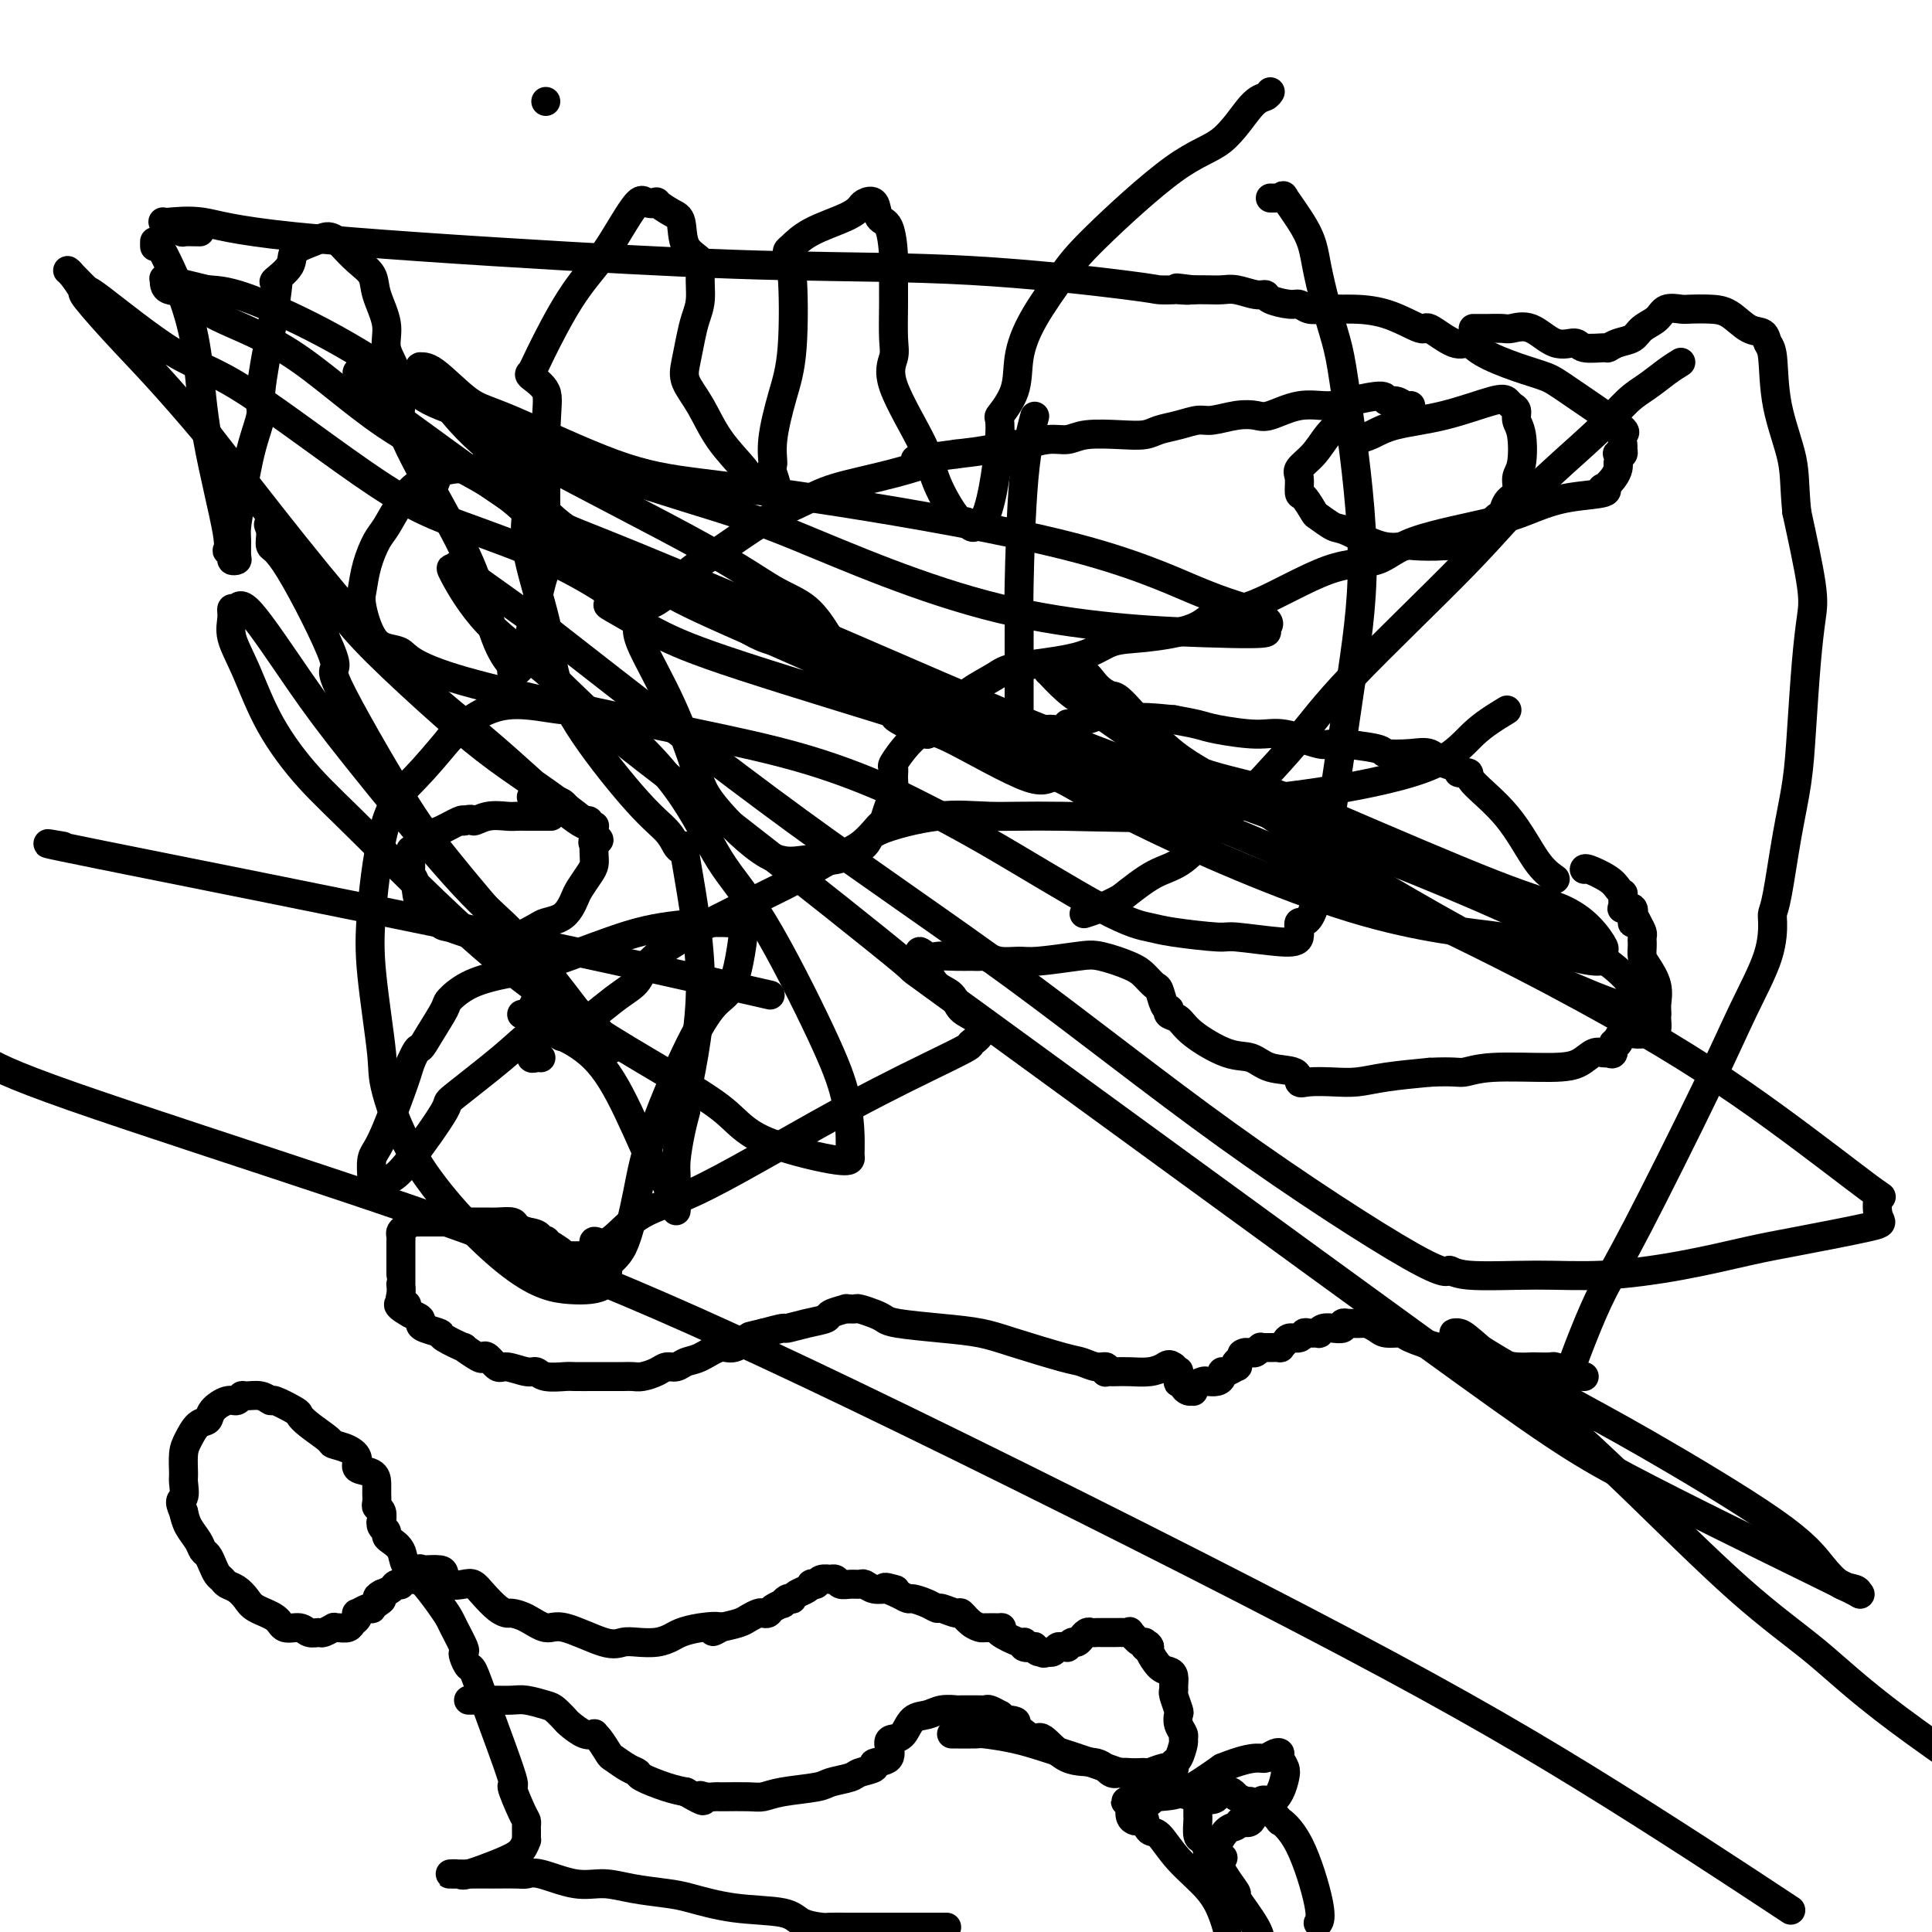 <svg viewBox='0 0 400 400' version='1.1' xmlns='http://www.w3.org/2000/svg' xmlns:xlink='http://www.w3.org/1999/xlink'><g fill='none' stroke='#000000' stroke-width='6' stroke-linecap='round' stroke-linejoin='round'><path d='M328,285c-0.316,-0.022 -0.632,-0.044 -1,0c-0.368,0.044 -0.789,0.156 -1,0c-0.211,-0.156 -0.212,-0.578 -1,-1c-0.788,-0.422 -2.363,-0.845 -3,-1c-0.637,-0.155 -0.335,-0.043 -1,0c-0.665,0.043 -2.297,0.017 -3,0c-0.703,-0.017 -0.477,-0.025 -1,0c-0.523,0.025 -1.795,0.084 -3,0c-1.205,-0.084 -2.344,-0.310 -4,-1c-1.656,-0.690 -3.828,-1.845 -6,-3'/><path d='M304,279c-4.302,-0.956 -3.057,-0.346 -3,0c0.057,0.346 -1.072,0.430 -3,0c-1.928,-0.430 -4.653,-1.373 -6,-2c-1.347,-0.627 -1.316,-0.939 -2,-1c-0.684,-0.061 -2.085,0.127 -3,0c-0.915,-0.127 -1.346,-0.570 -2,-1c-0.654,-0.430 -1.533,-0.847 -2,-1c-0.467,-0.153 -0.522,-0.042 -1,0c-0.478,0.042 -1.380,0.015 -2,0c-0.620,-0.015 -0.959,-0.018 -1,0c-0.041,0.018 0.215,0.058 0,0c-0.215,-0.058 -0.901,-0.213 -1,0c-0.099,0.213 0.390,0.793 0,1c-0.390,0.207 -1.658,0.041 -2,0c-0.342,-0.041 0.241,0.042 0,0c-0.241,-0.042 -1.308,-0.208 -2,0c-0.692,0.208 -1.011,0.792 -1,1c0.011,0.208 0.350,0.041 0,0c-0.350,-0.041 -1.389,0.044 -2,0c-0.611,-0.044 -0.795,-0.218 -1,0c-0.205,0.218 -0.431,0.829 -1,1c-0.569,0.171 -1.480,-0.098 -2,0c-0.520,0.098 -0.650,0.562 -1,1c-0.350,0.438 -0.921,0.850 -1,1c-0.079,0.150 0.333,0.039 0,0c-0.333,-0.039 -1.413,-0.007 -2,0c-0.587,0.007 -0.682,-0.012 -1,0c-0.318,0.012 -0.858,0.055 -1,0c-0.142,-0.055 0.116,-0.207 0,0c-0.116,0.207 -0.604,0.773 -1,1c-0.396,0.227 -0.698,0.113 -1,0'/><path d='M259,280c-3.356,0.824 -1.245,-0.115 -1,0c0.245,0.115 -1.374,1.284 -2,2c-0.626,0.716 -0.258,0.979 0,1c0.258,0.021 0.407,-0.201 0,0c-0.407,0.201 -1.370,0.825 -2,1c-0.630,0.175 -0.927,-0.097 -1,0c-0.073,0.097 0.078,0.565 0,1c-0.078,0.435 -0.385,0.838 -1,1c-0.615,0.162 -1.537,0.082 -2,0c-0.463,-0.082 -0.466,-0.165 -1,0c-0.534,0.165 -1.597,0.577 -2,1c-0.403,0.423 -0.145,0.856 0,1c0.145,0.144 0.179,-0.000 0,0c-0.179,0.000 -0.570,0.146 -1,0c-0.430,-0.146 -0.900,-0.583 -1,-1c-0.100,-0.417 0.170,-0.815 0,-1c-0.170,-0.185 -0.780,-0.157 -1,0c-0.220,0.157 -0.049,0.444 0,0c0.049,-0.444 -0.025,-1.620 0,-2c0.025,-0.380 0.150,0.034 0,0c-0.150,-0.034 -0.575,-0.517 -1,-1'/><path d='M243,283c-0.943,-0.834 -1.299,-0.420 -2,0c-0.701,0.420 -1.747,0.844 -3,1c-1.253,0.156 -2.714,0.043 -4,0c-1.286,-0.043 -2.396,-0.015 -3,0c-0.604,0.015 -0.703,0.019 -1,0c-0.297,-0.019 -0.793,-0.061 -1,0c-0.207,0.061 -0.125,0.225 0,0c0.125,-0.225 0.292,-0.840 0,-1c-0.292,-0.160 -1.044,0.136 -2,0c-0.956,-0.136 -2.117,-0.705 -3,-1c-0.883,-0.295 -1.490,-0.317 -4,-1c-2.510,-0.683 -6.924,-2.028 -10,-3c-3.076,-0.972 -4.815,-1.570 -7,-2c-2.185,-0.430 -4.817,-0.693 -8,-1c-3.183,-0.307 -6.919,-0.657 -9,-1c-2.081,-0.343 -2.509,-0.680 -3,-1c-0.491,-0.320 -1.044,-0.622 -2,-1c-0.956,-0.378 -2.313,-0.833 -3,-1c-0.687,-0.167 -0.703,-0.045 -1,0c-0.297,0.045 -0.875,0.015 -1,0c-0.125,-0.015 0.204,-0.015 0,0c-0.204,0.015 -0.941,0.045 -1,0c-0.059,-0.045 0.562,-0.166 0,0c-0.562,0.166 -2.305,0.618 -3,1c-0.695,0.382 -0.341,0.693 -1,1c-0.659,0.307 -2.331,0.608 -4,1c-1.669,0.392 -3.334,0.875 -4,1c-0.666,0.125 -0.333,-0.107 -1,0c-0.667,0.107 -2.333,0.554 -4,1'/><path d='M158,276c-3.626,0.871 -2.690,0.548 -3,1c-0.310,0.452 -1.865,1.680 -3,2c-1.135,0.320 -1.852,-0.269 -3,0c-1.148,0.269 -2.729,1.395 -4,2c-1.271,0.605 -2.231,0.688 -3,1c-0.769,0.312 -1.347,0.854 -2,1c-0.653,0.146 -1.381,-0.105 -2,0c-0.619,0.105 -1.128,0.564 -2,1c-0.872,0.436 -2.108,0.849 -3,1c-0.892,0.151 -1.440,0.041 -2,0c-0.560,-0.041 -1.131,-0.011 -2,0c-0.869,0.011 -2.036,0.004 -3,0c-0.964,-0.004 -1.725,-0.005 -3,0c-1.275,0.005 -3.063,0.017 -4,0c-0.937,-0.017 -1.021,-0.061 -2,0c-0.979,0.061 -2.853,0.229 -4,0c-1.147,-0.229 -1.568,-0.853 -2,-1c-0.432,-0.147 -0.876,0.184 -2,0c-1.124,-0.184 -2.929,-0.884 -4,-1c-1.071,-0.116 -1.410,0.353 -2,0c-0.590,-0.353 -1.432,-1.529 -2,-2c-0.568,-0.471 -0.860,-0.238 -1,0c-0.140,0.238 -0.126,0.481 -1,0c-0.874,-0.481 -2.637,-1.687 -3,-2c-0.363,-0.313 0.673,0.267 0,0c-0.673,-0.267 -3.054,-1.381 -4,-2c-0.946,-0.619 -0.455,-0.743 -1,-1c-0.545,-0.257 -2.125,-0.646 -3,-1c-0.875,-0.354 -1.043,-0.672 -1,-1c0.043,-0.328 0.298,-0.665 0,-1c-0.298,-0.335 -1.149,-0.667 -2,-1'/><path d='M85,272c-4.497,-2.488 -1.741,-2.207 -1,-2c0.741,0.207 -0.534,0.341 -1,0c-0.466,-0.341 -0.125,-1.156 0,-2c0.125,-0.844 0.033,-1.718 0,-2c-0.033,-0.282 -0.009,0.026 0,0c0.009,-0.026 0.002,-0.387 0,-1c-0.002,-0.613 -0.001,-1.477 0,-2c0.001,-0.523 0.000,-0.704 0,-1c-0.000,-0.296 -0.000,-0.706 0,-1c0.000,-0.294 0.000,-0.471 0,-1c-0.000,-0.529 -0.000,-1.409 0,-2c0.000,-0.591 0.000,-0.893 0,-1c-0.000,-0.107 -0.001,-0.018 0,0c0.001,0.018 0.003,-0.037 0,0c-0.003,0.037 -0.012,0.164 0,0c0.012,-0.164 0.045,-0.618 0,-1c-0.045,-0.382 -0.168,-0.691 0,-1c0.168,-0.309 0.628,-0.619 1,-1c0.372,-0.381 0.655,-0.834 1,-1c0.345,-0.166 0.751,-0.044 1,0c0.249,0.044 0.340,0.012 1,0c0.660,-0.012 1.888,-0.003 3,0c1.112,0.003 2.106,0.001 3,0c0.894,-0.001 1.686,-0.001 3,0c1.314,0.001 3.149,0.003 4,0c0.851,-0.003 0.717,-0.012 1,0c0.283,0.012 0.983,0.044 2,0c1.017,-0.044 2.351,-0.166 3,0c0.649,0.166 0.614,0.619 1,1c0.386,0.381 1.193,0.691 2,1'/><path d='M109,255c4.187,0.600 2.154,1.601 2,2c-0.154,0.399 1.569,0.198 2,0c0.431,-0.198 -0.432,-0.393 0,0c0.432,0.393 2.157,1.373 3,2c0.843,0.627 0.802,0.900 1,1c0.198,0.100 0.636,0.025 1,0c0.364,-0.025 0.656,-0.001 1,0c0.344,0.001 0.740,-0.020 1,0c0.260,0.020 0.383,0.080 1,0c0.617,-0.080 1.728,-0.302 2,-1c0.272,-0.698 -0.295,-1.873 0,-2c0.295,-0.127 1.452,0.793 3,0c1.548,-0.793 3.488,-3.299 6,-5c2.512,-1.701 5.595,-2.596 9,-4c3.405,-1.404 7.131,-3.315 12,-6c4.869,-2.685 10.882,-6.144 16,-9c5.118,-2.856 9.341,-5.110 13,-7c3.659,-1.890 6.755,-3.416 10,-5c3.245,-1.584 6.639,-3.224 8,-4c1.361,-0.776 0.689,-0.687 1,-1c0.311,-0.313 1.605,-1.027 2,-2c0.395,-0.973 -0.107,-2.204 -1,-3c-0.893,-0.796 -2.175,-1.156 -3,-2c-0.825,-0.844 -1.191,-2.173 -2,-3c-0.809,-0.827 -2.060,-1.153 -3,-2c-0.940,-0.847 -1.570,-2.216 -2,-3c-0.430,-0.784 -0.662,-0.983 -1,-1c-0.338,-0.017 -0.783,0.149 -1,0c-0.217,-0.149 -0.205,-0.614 0,-1c0.205,-0.386 0.602,-0.693 1,-1'/><path d='M191,198c-1.542,-2.011 0.102,-0.539 1,0c0.898,0.539 1.051,0.143 2,0c0.949,-0.143 2.693,-0.035 4,0c1.307,0.035 2.177,-0.005 3,0c0.823,0.005 1.598,0.055 2,0c0.402,-0.055 0.432,-0.214 1,0c0.568,0.214 1.675,0.802 3,1c1.325,0.198 2.869,0.007 4,0c1.131,-0.007 1.850,0.172 4,0c2.150,-0.172 5.732,-0.694 8,-1c2.268,-0.306 3.224,-0.396 5,0c1.776,0.396 4.374,1.279 6,2c1.626,0.721 2.282,1.279 3,2c0.718,0.721 1.499,1.604 2,2c0.501,0.396 0.721,0.306 1,1c0.279,0.694 0.617,2.174 1,3c0.383,0.826 0.812,0.999 1,1c0.188,0.001 0.135,-0.171 0,0c-0.135,0.171 -0.353,0.685 0,1c0.353,0.315 1.278,0.431 2,1c0.722,0.569 1.241,1.590 3,3c1.759,1.410 4.758,3.208 7,4c2.242,0.792 3.729,0.576 5,1c1.271,0.424 2.327,1.486 4,2c1.673,0.514 3.962,0.478 5,1c1.038,0.522 0.826,1.601 1,2c0.174,0.399 0.734,0.118 2,0c1.266,-0.118 3.236,-0.073 5,0c1.764,0.073 3.321,0.173 5,0c1.679,-0.173 3.480,-0.621 6,-1c2.520,-0.379 5.760,-0.690 9,-1'/><path d='M296,222c5.261,-0.247 5.913,0.137 7,0c1.087,-0.137 2.610,-0.793 6,-1c3.390,-0.207 8.648,0.035 12,0c3.352,-0.035 4.797,-0.347 6,-1c1.203,-0.653 2.164,-1.647 3,-2c0.836,-0.353 1.549,-0.066 2,0c0.451,0.066 0.642,-0.090 1,0c0.358,0.090 0.883,0.427 1,0c0.117,-0.427 -0.173,-1.617 0,-2c0.173,-0.383 0.810,0.042 1,0c0.190,-0.042 -0.065,-0.551 0,-1c0.065,-0.449 0.451,-0.839 1,-1c0.549,-0.161 1.261,-0.094 2,0c0.739,0.094 1.504,0.214 2,0c0.496,-0.214 0.721,-0.764 1,-1c0.279,-0.236 0.610,-0.159 1,0c0.390,0.159 0.838,0.399 1,0c0.162,-0.399 0.037,-1.437 0,-2c-0.037,-0.563 0.015,-0.650 0,-1c-0.015,-0.350 -0.095,-0.962 0,-2c0.095,-1.038 0.365,-2.503 0,-4c-0.365,-1.497 -1.366,-3.027 -2,-4c-0.634,-0.973 -0.902,-1.388 -1,-2c-0.098,-0.612 -0.025,-1.420 0,-2c0.025,-0.580 0.004,-0.932 0,-1c-0.004,-0.068 0.009,0.147 0,0c-0.009,-0.147 -0.041,-0.655 0,-1c0.041,-0.345 0.155,-0.527 0,-1c-0.155,-0.473 -0.577,-1.236 -1,-2'/><path d='M339,191c-0.837,-1.983 -0.928,-0.439 -1,0c-0.072,0.439 -0.124,-0.225 0,-1c0.124,-0.775 0.426,-1.660 0,-2c-0.426,-0.340 -1.578,-0.133 -2,0c-0.422,0.133 -0.112,0.194 0,0c0.112,-0.194 0.027,-0.643 0,-1c-0.027,-0.357 0.003,-0.623 0,-1c-0.003,-0.377 -0.039,-0.865 0,-1c0.039,-0.135 0.154,0.083 0,0c-0.154,-0.083 -0.577,-0.467 -1,-1c-0.423,-0.533 -0.845,-1.215 -2,-2c-1.155,-0.785 -3.042,-1.673 -4,-2c-0.958,-0.327 -0.988,-0.093 -1,0c-0.012,0.093 -0.006,0.047 0,0'/><path d='M322,292c-0.070,0.094 -0.141,0.187 0,0c0.141,-0.187 0.493,-0.656 1,-2c0.507,-1.344 1.169,-3.564 2,-6c0.831,-2.436 1.830,-5.087 3,-8c1.170,-2.913 2.510,-6.086 4,-9c1.490,-2.914 3.132,-5.569 7,-13c3.868,-7.431 9.964,-19.640 14,-28c4.036,-8.360 6.012,-12.872 8,-17c1.988,-4.128 3.988,-7.871 5,-11c1.012,-3.129 1.034,-5.645 1,-7c-0.034,-1.355 -0.125,-1.548 0,-2c0.125,-0.452 0.467,-1.164 1,-4c0.533,-2.836 1.256,-7.798 2,-12c0.744,-4.202 1.508,-7.645 2,-11c0.492,-3.355 0.712,-6.623 1,-11c0.288,-4.377 0.644,-9.864 1,-14c0.356,-4.136 0.711,-6.921 1,-9c0.289,-2.079 0.511,-3.451 0,-7c-0.511,-3.549 -1.756,-9.274 -3,-15'/><path d='M372,106c-0.521,-5.379 -0.323,-7.827 -1,-11c-0.677,-3.173 -2.228,-7.072 -3,-11c-0.772,-3.928 -0.765,-7.886 -1,-10c-0.235,-2.114 -0.712,-2.384 -1,-3c-0.288,-0.616 -0.389,-1.577 -1,-2c-0.611,-0.423 -1.734,-0.309 -3,-1c-1.266,-0.691 -2.675,-2.187 -4,-3c-1.325,-0.813 -2.566,-0.944 -4,-1c-1.434,-0.056 -3.060,-0.037 -4,0c-0.940,0.037 -1.196,0.094 -2,0c-0.804,-0.094 -2.158,-0.338 -3,0c-0.842,0.338 -1.172,1.257 -2,2c-0.828,0.743 -2.155,1.309 -3,2c-0.845,0.691 -1.207,1.507 -2,2c-0.793,0.493 -2.017,0.663 -3,1c-0.983,0.337 -1.724,0.839 -2,1c-0.276,0.161 -0.085,-0.021 -1,0c-0.915,0.021 -2.935,0.244 -4,0c-1.065,-0.244 -1.176,-0.955 -2,-1c-0.824,-0.045 -2.361,0.576 -4,0c-1.639,-0.576 -3.381,-2.351 -5,-3c-1.619,-0.649 -3.116,-0.174 -4,0c-0.884,0.174 -1.155,0.047 -2,0c-0.845,-0.047 -2.265,-0.012 -3,0c-0.735,0.012 -0.785,0.003 -1,0c-0.215,-0.003 -0.596,-0.001 -1,0c-0.404,0.001 -0.830,0.000 -1,0c-0.170,-0.000 -0.085,-0.000 0,0'/><path d='M322,182c-1.220,-0.867 -2.440,-1.734 -4,-4c-1.560,-2.266 -3.459,-5.931 -6,-9c-2.541,-3.069 -5.723,-5.542 -7,-7c-1.277,-1.458 -0.648,-1.901 -1,-2c-0.352,-0.099 -1.684,0.145 -2,0c-0.316,-0.145 0.384,-0.679 0,-1c-0.384,-0.321 -1.850,-0.428 -3,-1c-1.150,-0.572 -1.982,-1.608 -3,-2c-1.018,-0.392 -2.222,-0.142 -4,0c-1.778,0.142 -4.131,0.174 -5,0c-0.869,-0.174 -0.255,-0.553 -2,-1c-1.745,-0.447 -5.850,-0.960 -8,-1c-2.150,-0.040 -2.345,0.393 -4,0c-1.655,-0.393 -4.769,-1.611 -7,-2c-2.231,-0.389 -3.577,0.050 -6,0c-2.423,-0.050 -5.922,-0.590 -8,-1c-2.078,-0.410 -2.737,-0.688 -4,-1c-1.263,-0.312 -3.132,-0.656 -5,-1'/><path d='M243,149c-9.805,-1.027 -7.816,-0.094 -8,0c-0.184,0.094 -2.539,-0.651 -4,-1c-1.461,-0.349 -2.027,-0.304 -3,0c-0.973,0.304 -2.351,0.865 -3,1c-0.649,0.135 -0.568,-0.156 -1,0c-0.432,0.156 -1.377,0.760 -2,1c-0.623,0.240 -0.925,0.117 -1,0c-0.075,-0.117 0.078,-0.227 0,0c-0.078,0.227 -0.386,0.793 -1,1c-0.614,0.207 -1.534,0.056 -2,0c-0.466,-0.056 -0.476,-0.015 -1,0c-0.524,0.015 -1.561,0.005 -2,0c-0.439,-0.005 -0.282,-0.005 -1,0c-0.718,0.005 -2.313,0.017 -3,0c-0.687,-0.017 -0.468,-0.061 -1,0c-0.532,0.061 -1.816,0.228 -3,0c-1.184,-0.228 -2.266,-0.849 -3,-1c-0.734,-0.151 -1.118,0.169 -2,0c-0.882,-0.169 -2.261,-0.827 -3,-1c-0.739,-0.173 -0.837,0.139 -1,0c-0.163,-0.139 -0.390,-0.730 -1,-1c-0.610,-0.270 -1.603,-0.220 -2,0c-0.397,0.220 -0.199,0.610 0,1'/><path d='M195,149c-7.203,0.003 -1.210,0.010 1,0c2.210,-0.010 0.638,-0.036 0,0c-0.638,0.036 -0.340,0.133 0,0c0.340,-0.133 0.723,-0.497 1,-1c0.277,-0.503 0.450,-1.145 1,-2c0.550,-0.855 1.478,-1.924 3,-3c1.522,-1.076 3.637,-2.157 5,-3c1.363,-0.843 1.975,-1.446 5,-2c3.025,-0.554 8.463,-1.060 12,-2c3.537,-0.940 5.172,-2.316 7,-3c1.828,-0.684 3.851,-0.678 7,-1c3.149,-0.322 7.426,-0.973 10,-2c2.574,-1.027 3.444,-2.431 5,-3c1.556,-0.569 3.797,-0.305 8,-2c4.203,-1.695 10.369,-5.350 15,-7c4.631,-1.650 7.726,-1.297 10,-2c2.274,-0.703 3.728,-2.464 8,-4c4.272,-1.536 11.362,-2.846 16,-4c4.638,-1.154 6.824,-2.150 9,-3c2.176,-0.850 4.341,-1.554 7,-2c2.659,-0.446 5.812,-0.634 7,-1c1.188,-0.366 0.409,-0.910 0,-1c-0.409,-0.090 -0.450,0.275 0,0c0.450,-0.275 1.390,-1.189 2,-2c0.610,-0.811 0.888,-1.517 1,-2c0.112,-0.483 0.056,-0.741 0,-1'/><path d='M335,96c0.480,-1.377 0.182,-1.821 0,-2c-0.182,-0.179 -0.246,-0.094 0,0c0.246,0.094 0.803,0.196 1,0c0.197,-0.196 0.033,-0.689 0,-1c-0.033,-0.311 0.065,-0.440 0,-1c-0.065,-0.560 -0.293,-1.553 0,-2c0.293,-0.447 1.106,-0.349 -1,-2c-2.106,-1.651 -7.130,-5.049 -10,-7c-2.870,-1.951 -3.584,-2.453 -5,-3c-1.416,-0.547 -3.532,-1.139 -6,-2c-2.468,-0.861 -5.287,-1.989 -7,-3c-1.713,-1.011 -2.321,-1.903 -3,-2c-0.679,-0.097 -1.429,0.601 -3,0c-1.571,-0.601 -3.962,-2.501 -5,-3c-1.038,-0.499 -0.721,0.402 -2,0c-1.279,-0.402 -4.152,-2.107 -7,-3c-2.848,-0.893 -5.670,-0.975 -7,-1c-1.330,-0.025 -1.169,0.008 -2,0c-0.831,-0.008 -2.654,-0.057 -4,0c-1.346,0.057 -2.216,0.222 -3,0c-0.784,-0.222 -1.482,-0.829 -2,-1c-0.518,-0.171 -0.855,0.094 -2,0c-1.145,-0.094 -3.096,-0.547 -4,-1c-0.904,-0.453 -0.759,-0.906 -1,-1c-0.241,-0.094 -0.869,0.171 -2,0c-1.131,-0.171 -2.767,-0.778 -4,-1c-1.233,-0.222 -2.063,-0.060 -3,0c-0.937,0.060 -1.982,0.017 -3,0c-1.018,-0.017 -2.009,-0.009 -3,0'/><path d='M247,60c-6.297,-0.774 -2.040,-0.208 -1,0c1.040,0.208 -1.138,0.059 -2,0c-0.862,-0.059 -0.407,-0.029 -1,0c-0.593,0.029 -2.232,0.056 -3,0c-0.768,-0.056 -0.663,-0.195 -7,-1c-6.337,-0.805 -19.115,-2.276 -32,-3c-12.885,-0.724 -25.877,-0.702 -39,-1c-13.123,-0.298 -26.378,-0.917 -45,-2c-18.622,-1.083 -42.611,-2.630 -56,-4c-13.389,-1.370 -16.179,-2.564 -19,-3c-2.821,-0.436 -5.674,-0.114 -7,0c-1.326,0.114 -1.125,0.020 -1,0c0.125,-0.020 0.174,0.033 0,0c-0.174,-0.033 -0.571,-0.152 0,0c0.571,0.152 2.112,0.577 3,1c0.888,0.423 1.125,0.845 1,1c-0.125,0.155 -0.610,0.042 0,0c0.610,-0.042 2.317,-0.012 3,0c0.683,0.012 0.341,0.006 0,0'/><path d='M32,50c0.016,0.675 0.032,1.350 0,1c-0.032,-0.350 -0.112,-1.726 1,0c1.112,1.726 3.418,6.553 5,11c1.582,4.447 2.442,8.515 3,13c0.558,4.485 0.814,9.388 2,16c1.186,6.612 3.302,14.935 4,19c0.698,4.065 -0.023,3.873 0,4c0.023,0.127 0.791,0.575 1,1c0.209,0.425 -0.141,0.828 0,1c0.141,0.172 0.772,0.112 1,0c0.228,-0.112 0.052,-0.278 0,-1c-0.052,-0.722 0.018,-2.000 0,-3c-0.018,-1.000 -0.126,-1.722 0,-3c0.126,-1.278 0.485,-3.111 1,-6c0.515,-2.889 1.185,-6.833 2,-10c0.815,-3.167 1.774,-5.556 2,-7c0.226,-1.444 -0.280,-1.944 0,-5c0.280,-3.056 1.344,-8.669 2,-12c0.656,-3.331 0.902,-4.380 1,-5c0.098,-0.620 0.049,-0.810 0,-1'/><path d='M57,63c1.225,-8.824 0.286,-4.384 0,-3c-0.286,1.384 0.079,-0.287 0,-1c-0.079,-0.713 -0.604,-0.469 0,-1c0.604,-0.531 2.337,-1.838 3,-3c0.663,-1.162 0.256,-2.181 1,-3c0.744,-0.819 2.639,-1.440 4,-2c1.361,-0.560 2.190,-1.059 3,-1c0.810,0.059 1.602,0.677 2,1c0.398,0.323 0.402,0.350 1,1c0.598,0.650 1.791,1.923 3,3c1.209,1.077 2.435,1.958 3,3c0.565,1.042 0.468,2.246 1,4c0.532,1.754 1.694,4.058 2,6c0.306,1.942 -0.243,3.523 0,5c0.243,1.477 1.278,2.850 2,5c0.722,2.150 1.130,5.078 1,7c-0.130,1.922 -0.798,2.837 1,7c1.798,4.163 6.061,11.575 9,17c2.939,5.425 4.552,8.865 6,13c1.448,4.135 2.729,8.967 4,12c1.271,3.033 2.531,4.268 3,5c0.469,0.732 0.147,0.963 0,1c-0.147,0.037 -0.120,-0.118 0,0c0.120,0.118 0.333,0.509 1,0c0.667,-0.509 1.786,-1.917 2,-2c0.214,-0.083 -0.479,1.158 0,-2c0.479,-3.158 2.128,-10.716 3,-14c0.872,-3.284 0.966,-2.292 1,-4c0.034,-1.708 0.009,-6.114 0,-10c-0.009,-3.886 -0.003,-7.253 0,-10c0.003,-2.747 0.001,-4.873 0,-7'/><path d='M113,90c0.179,-6.043 0.626,-7.650 0,-9c-0.626,-1.350 -2.324,-2.443 -3,-3c-0.676,-0.557 -0.331,-0.579 0,-1c0.331,-0.421 0.649,-1.242 2,-4c1.351,-2.758 3.737,-7.453 6,-11c2.263,-3.547 4.404,-5.945 6,-8c1.596,-2.055 2.646,-3.768 4,-6c1.354,-2.232 3.013,-4.984 4,-6c0.987,-1.016 1.301,-0.297 2,0c0.699,0.297 1.782,0.173 2,0c0.218,-0.173 -0.428,-0.395 0,0c0.428,0.395 1.928,1.405 3,2c1.072,0.595 1.714,0.774 2,2c0.286,1.226 0.217,3.500 1,5c0.783,1.500 2.417,2.227 3,3c0.583,0.773 0.115,1.592 0,3c-0.115,1.408 0.125,3.404 0,5c-0.125,1.596 -0.613,2.791 -1,4c-0.387,1.209 -0.671,2.432 -1,4c-0.329,1.568 -0.701,3.481 -1,5c-0.299,1.519 -0.526,2.645 0,4c0.526,1.355 1.803,2.940 3,5c1.197,2.060 2.314,4.594 4,7c1.686,2.406 3.940,4.683 5,6c1.060,1.317 0.924,1.674 1,2c0.076,0.326 0.363,0.620 1,1c0.637,0.380 1.624,0.844 2,1c0.376,0.156 0.140,0.004 0,0c-0.140,-0.004 -0.183,0.142 0,0c0.183,-0.142 0.591,-0.571 1,-1'/><path d='M159,100c2.850,2.868 1.475,-0.463 1,-2c-0.475,-1.537 -0.049,-1.281 0,-2c0.049,-0.719 -0.278,-2.412 0,-5c0.278,-2.588 1.160,-6.069 2,-9c0.840,-2.931 1.636,-5.310 2,-10c0.364,-4.690 0.295,-11.689 0,-15c-0.295,-3.311 -0.816,-2.934 -1,-3c-0.184,-0.066 -0.029,-0.573 0,-1c0.029,-0.427 -0.066,-0.772 0,-1c0.066,-0.228 0.293,-0.337 1,-1c0.707,-0.663 1.895,-1.879 4,-3c2.105,-1.121 5.126,-2.146 7,-3c1.874,-0.854 2.600,-1.536 3,-2c0.400,-0.464 0.475,-0.708 1,-1c0.525,-0.292 1.500,-0.631 2,0c0.500,0.631 0.526,2.230 1,3c0.474,0.770 1.394,0.709 2,2c0.606,1.291 0.896,3.933 1,6c0.104,2.067 0.022,3.557 0,5c-0.022,1.443 0.015,2.839 0,5c-0.015,2.161 -0.081,5.089 0,7c0.081,1.911 0.308,2.807 0,4c-0.308,1.193 -1.151,2.683 0,6c1.151,3.317 4.297,8.462 6,12c1.703,3.538 1.962,5.471 3,8c1.038,2.529 2.856,5.656 4,7c1.144,1.344 1.616,0.907 2,1c0.384,0.093 0.680,0.716 1,1c0.320,0.284 0.663,0.230 1,0c0.337,-0.230 0.668,-0.637 1,-1c0.332,-0.363 0.666,-0.681 1,-1'/><path d='M204,107c1.654,-3.665 2.789,-12.829 3,-17c0.211,-4.171 -0.502,-3.350 0,-4c0.502,-0.650 2.220,-2.772 3,-5c0.780,-2.228 0.621,-4.561 1,-7c0.379,-2.439 1.296,-4.984 3,-8c1.704,-3.016 4.196,-6.503 6,-9c1.804,-2.497 2.921,-4.003 7,-8c4.079,-3.997 11.121,-10.486 16,-14c4.879,-3.514 7.595,-4.052 10,-6c2.405,-1.948 4.500,-5.306 6,-7c1.500,-1.694 2.404,-1.725 3,-2c0.596,-0.275 0.885,-0.793 1,-1c0.115,-0.207 0.058,-0.104 0,0'/><path d='M281,91c0.930,-0.233 1.860,-0.466 3,-1c1.140,-0.534 2.490,-1.369 5,-2c2.510,-0.631 6.179,-1.057 10,-2c3.821,-0.943 7.793,-2.405 10,-3c2.207,-0.595 2.647,-0.325 3,0c0.353,0.325 0.617,0.706 1,1c0.383,0.294 0.883,0.500 1,1c0.117,0.500 -0.149,1.293 0,2c0.149,0.707 0.713,1.328 1,3c0.287,1.672 0.297,4.394 0,6c-0.297,1.606 -0.902,2.096 -1,3c-0.098,0.904 0.312,2.222 0,3c-0.312,0.778 -1.347,1.018 -2,2c-0.653,0.982 -0.924,2.708 -1,3c-0.076,0.292 0.041,-0.850 -1,0c-1.041,0.850 -3.242,3.690 -5,5c-1.758,1.310 -3.074,1.088 -4,1c-0.926,-0.088 -1.463,-0.044 -2,0'/><path d='M299,113c-2.219,0.167 -4.767,0.085 -6,0c-1.233,-0.085 -1.150,-0.174 -2,0c-0.850,0.174 -2.632,0.610 -5,0c-2.368,-0.610 -5.320,-2.265 -7,-3c-1.680,-0.735 -2.086,-0.548 -3,-1c-0.914,-0.452 -2.335,-1.543 -3,-2c-0.665,-0.457 -0.573,-0.282 -1,-1c-0.427,-0.718 -1.373,-2.330 -2,-3c-0.627,-0.670 -0.934,-0.398 -1,-1c-0.066,-0.602 0.108,-2.077 0,-3c-0.108,-0.923 -0.498,-1.295 0,-2c0.498,-0.705 1.885,-1.744 3,-3c1.115,-1.256 1.959,-2.728 3,-4c1.041,-1.272 2.280,-2.342 3,-3c0.720,-0.658 0.920,-0.902 1,-1c0.080,-0.098 0.040,-0.049 0,0'/><path d='M292,84c0.070,-0.033 0.139,-0.066 0,0c-0.139,0.066 -0.487,0.231 -1,0c-0.513,-0.231 -1.192,-0.856 -2,-1c-0.808,-0.144 -1.747,0.194 -2,0c-0.253,-0.194 0.178,-0.920 -1,-1c-1.178,-0.080 -3.967,0.487 -6,1c-2.033,0.513 -3.312,0.974 -5,1c-1.688,0.026 -3.786,-0.381 -6,0c-2.214,0.381 -4.545,1.551 -6,2c-1.455,0.449 -2.034,0.176 -3,0c-0.966,-0.176 -2.321,-0.255 -4,0c-1.679,0.255 -3.684,0.842 -5,1c-1.316,0.158 -1.945,-0.115 -3,0c-1.055,0.115 -2.537,0.618 -4,1c-1.463,0.382 -2.908,0.642 -4,1c-1.092,0.358 -1.830,0.813 -3,1c-1.170,0.187 -2.771,0.107 -5,0c-2.229,-0.107 -5.086,-0.240 -7,0c-1.914,0.240 -2.887,0.852 -4,1c-1.113,0.148 -2.367,-0.167 -4,0c-1.633,0.167 -3.644,0.818 -5,1c-1.356,0.182 -2.057,-0.105 -3,0c-0.943,0.105 -2.126,0.601 -4,1c-1.874,0.399 -4.437,0.699 -7,1'/><path d='M198,94c-14.432,1.940 -6.513,0.789 -5,1c1.513,0.211 -3.381,1.785 -8,3c-4.619,1.215 -8.962,2.071 -12,3c-3.038,0.929 -4.769,1.932 -7,3c-2.231,1.068 -4.960,2.202 -8,4c-3.040,1.798 -6.391,4.259 -9,6c-2.609,1.741 -4.475,2.760 -6,4c-1.525,1.240 -2.710,2.700 -4,4c-1.290,1.300 -2.685,2.442 -4,3c-1.315,0.558 -2.550,0.534 -3,1c-0.450,0.466 -0.117,1.423 0,2c0.117,0.577 0.017,0.775 0,1c-0.017,0.225 0.050,0.476 0,1c-0.050,0.524 -0.217,1.322 1,4c1.217,2.678 3.819,7.235 6,12c2.181,4.765 3.942,9.738 5,13c1.058,3.262 1.412,4.812 4,8c2.588,3.188 7.409,8.012 11,10c3.591,1.988 5.951,1.138 8,1c2.049,-0.138 3.786,0.436 6,0c2.214,-0.436 4.907,-1.883 6,-3c1.093,-1.117 0.588,-1.904 3,-3c2.412,-1.096 7.740,-2.500 12,-3c4.260,-0.500 7.450,-0.096 11,0c3.550,0.096 7.459,-0.117 15,0c7.541,0.117 18.713,0.563 26,0c7.287,-0.563 10.687,-2.134 14,-3c3.313,-0.866 6.537,-1.026 13,-2c6.463,-0.974 16.163,-2.762 22,-5c5.837,-2.238 7.811,-4.925 10,-7c2.189,-2.075 4.595,-3.537 7,-5'/><path d='M110,165c0.214,0.034 0.427,0.067 1,0c0.573,-0.067 1.505,-0.235 2,0c0.495,0.235 0.552,0.872 1,1c0.448,0.128 1.287,-0.254 2,0c0.713,0.254 1.300,1.144 2,2c0.700,0.856 1.512,1.679 2,2c0.488,0.321 0.653,0.139 1,0c0.347,-0.139 0.878,-0.234 1,0c0.122,0.234 -0.163,0.798 0,1c0.163,0.202 0.776,0.043 1,0c0.224,-0.043 0.060,0.030 0,0c-0.060,-0.030 -0.016,-0.162 0,0c0.016,0.162 0.005,0.618 0,1c-0.005,0.382 -0.002,0.691 0,1'/><path d='M123,173c2.011,1.397 0.539,0.888 0,1c-0.539,0.112 -0.147,0.844 0,1c0.147,0.156 0.047,-0.264 0,0c-0.047,0.264 -0.040,1.211 0,2c0.040,0.789 0.113,1.418 0,2c-0.113,0.582 -0.413,1.115 -1,2c-0.587,0.885 -1.460,2.121 -2,3c-0.540,0.879 -0.747,1.400 -1,2c-0.253,0.600 -0.551,1.279 -1,2c-0.449,0.721 -1.050,1.486 -2,2c-0.950,0.514 -2.251,0.779 -3,1c-0.749,0.221 -0.947,0.400 -2,1c-1.053,0.600 -2.960,1.622 -4,2c-1.040,0.378 -1.212,0.112 -2,0c-0.788,-0.112 -2.190,-0.069 -3,0c-0.810,0.069 -1.027,0.165 -2,0c-0.973,-0.165 -2.702,-0.591 -4,-1c-1.298,-0.409 -2.165,-0.802 -3,-1c-0.835,-0.198 -1.639,-0.200 -2,-1c-0.361,-0.800 -0.279,-2.399 -1,-3c-0.721,-0.601 -2.246,-0.205 -3,-1c-0.754,-0.795 -0.738,-2.782 -1,-4c-0.262,-1.218 -0.801,-1.668 -1,-2c-0.199,-0.332 -0.057,-0.545 0,-1c0.057,-0.455 0.029,-1.153 0,-2c-0.029,-0.847 -0.060,-1.842 0,-2c0.060,-0.158 0.212,0.521 1,0c0.788,-0.521 2.211,-2.243 3,-3c0.789,-0.757 0.943,-0.550 2,-1c1.057,-0.450 3.016,-1.557 4,-2c0.984,-0.443 0.992,-0.221 1,0'/><path d='M96,170c2.031,-0.868 1.608,-0.036 2,0c0.392,0.036 1.599,-0.722 3,-1c1.401,-0.278 2.996,-0.074 4,0c1.004,0.074 1.417,0.020 2,0c0.583,-0.020 1.337,-0.005 2,0c0.663,0.005 1.235,0.001 2,0c0.765,-0.001 1.721,-0.000 2,0c0.279,0.000 -0.121,0.000 0,0c0.121,-0.000 0.763,-0.000 1,0c0.237,0.000 0.068,0.000 0,0c-0.068,-0.000 -0.034,-0.000 0,0'/><path d='M112,198c0.227,1.983 0.453,3.966 0,6c-0.453,2.034 -1.586,4.118 -2,5c-0.414,0.882 -0.108,0.562 0,2c0.108,1.438 0.019,4.634 0,6c-0.019,1.366 0.034,0.902 0,1c-0.034,0.098 -0.153,0.758 0,1c0.153,0.242 0.580,0.065 1,0c0.420,-0.065 0.834,-0.019 1,0c0.166,0.019 0.083,0.009 0,0'/><path d='M108,210c0.271,-0.062 0.542,-0.123 1,0c0.458,0.123 1.103,0.432 2,1c0.897,0.568 2.045,1.397 3,2c0.955,0.603 1.716,0.981 2,1c0.284,0.019 0.092,-0.321 0,0c-0.092,0.321 -0.084,1.305 2,0c2.084,-1.305 6.243,-4.897 9,-7c2.757,-2.103 4.112,-2.716 5,-4c0.888,-1.284 1.311,-3.237 5,-6c3.689,-2.763 10.645,-6.335 16,-9c5.355,-2.665 9.108,-4.425 12,-6c2.892,-1.575 4.921,-2.967 7,-4c2.079,-1.033 4.207,-1.707 6,-3c1.793,-1.293 3.251,-3.203 4,-4c0.749,-0.797 0.790,-0.480 1,-1c0.210,-0.520 0.590,-1.877 1,-3c0.410,-1.123 0.851,-2.013 1,-3c0.149,-0.987 0.007,-2.073 0,-3c-0.007,-0.927 0.122,-1.697 0,-2c-0.122,-0.303 -0.494,-0.140 0,-1c0.494,-0.860 1.852,-2.743 3,-4c1.148,-1.257 2.084,-1.889 3,-3c0.916,-1.111 1.813,-2.700 3,-3c1.187,-0.300 2.666,0.688 4,0c1.334,-0.688 2.524,-3.054 3,-4c0.476,-0.946 0.238,-0.473 0,0'/><path d='M211,156c0.000,-1.005 0.000,-2.010 0,-4c-0.000,-1.990 -0.001,-4.964 0,-7c0.001,-2.036 0.002,-3.135 0,-5c-0.002,-1.865 -0.007,-4.498 0,-7c0.007,-2.502 0.027,-4.875 0,-6c-0.027,-1.125 -0.100,-1.003 0,-6c0.100,-4.997 0.373,-15.115 1,-22c0.627,-6.885 1.608,-10.539 2,-12c0.392,-1.461 0.196,-0.731 0,0'/><path d='M263,41c0.347,0.011 0.695,0.021 1,0c0.305,-0.021 0.568,-0.075 1,0c0.432,0.075 1.032,0.277 1,0c-0.032,-0.277 -0.696,-1.034 0,0c0.696,1.034 2.753,3.859 4,6c1.247,2.141 1.683,3.596 2,5c0.317,1.404 0.514,2.755 1,5c0.486,2.245 1.261,5.384 2,8c0.739,2.616 1.444,4.710 2,7c0.556,2.290 0.964,4.777 2,12c1.036,7.223 2.700,19.183 3,29c0.300,9.817 -0.765,17.492 -2,26c-1.235,8.508 -2.639,17.850 -4,27c-1.361,9.150 -2.680,18.108 -4,22c-1.320,3.892 -2.640,2.718 -3,3c-0.360,0.282 0.241,2.020 0,3c-0.241,0.980 -1.325,1.202 -4,1c-2.675,-0.202 -6.941,-0.828 -9,-1c-2.059,-0.172 -1.911,0.109 -4,0c-2.089,-0.109 -6.413,-0.609 -9,-1c-2.587,-0.391 -3.436,-0.672 -5,-1c-1.564,-0.328 -3.844,-0.704 -10,-4c-6.156,-3.296 -16.187,-9.513 -24,-14c-7.813,-4.487 -13.406,-7.243 -19,-10'/><path d='M185,164c-14.478,-6.478 -24.174,-8.673 -40,-12c-15.826,-3.327 -37.782,-7.785 -49,-11c-11.218,-3.215 -11.697,-5.187 -13,-6c-1.303,-0.813 -3.429,-0.465 -5,-2c-1.571,-1.535 -2.587,-4.951 -3,-7c-0.413,-2.049 -0.222,-2.732 0,-4c0.222,-1.268 0.474,-3.122 1,-5c0.526,-1.878 1.325,-3.780 2,-5c0.675,-1.220 1.224,-1.759 2,-3c0.776,-1.241 1.779,-3.184 3,-5c1.221,-1.816 2.662,-3.505 4,-4c1.338,-0.495 2.574,0.202 3,0c0.426,-0.202 0.041,-1.305 1,-2c0.959,-0.695 3.260,-0.982 5,-1c1.740,-0.018 2.918,0.232 4,0c1.082,-0.232 2.069,-0.946 3,0c0.931,0.946 1.805,3.553 3,5c1.195,1.447 2.711,1.733 3,3c0.289,1.267 -0.651,3.514 0,8c0.651,4.486 2.892,11.210 4,16c1.108,4.790 1.085,7.644 2,11c0.915,3.356 2.770,7.214 6,12c3.230,4.786 7.837,10.501 11,14c3.163,3.499 4.882,4.783 6,6c1.118,1.217 1.633,2.368 2,3c0.367,0.632 0.584,0.744 1,1c0.416,0.256 1.029,0.656 1,0c-0.029,-0.656 -0.700,-2.369 0,2c0.700,4.369 2.771,14.820 3,24c0.229,9.180 -1.386,17.090 -3,25'/><path d='M142,227c-0.420,4.391 0.031,2.869 0,3c-0.031,0.131 -0.544,1.913 -1,4c-0.456,2.087 -0.854,4.477 -1,6c-0.146,1.523 -0.039,2.179 0,4c0.039,1.821 0.011,4.806 0,6c-0.011,1.194 -0.006,0.597 0,0'/><path d='M140,250c-0.485,-0.484 -0.971,-0.968 -1,-1c-0.029,-0.032 0.397,0.386 0,-1c-0.397,-1.386 -1.617,-4.578 -2,-5c-0.383,-0.422 0.072,1.926 -1,0c-1.072,-1.926 -3.669,-8.127 -6,-13c-2.331,-4.873 -4.395,-8.418 -7,-11c-2.605,-2.582 -5.749,-4.200 -8,-5c-2.251,-0.800 -3.607,-0.783 -5,0c-1.393,0.783 -2.824,2.332 -6,5c-3.176,2.668 -8.098,6.455 -10,8c-1.902,1.545 -0.786,0.849 -2,3c-1.214,2.151 -4.760,7.151 -7,10c-2.240,2.849 -3.175,3.549 -4,4c-0.825,0.451 -1.542,0.653 -2,1c-0.458,0.347 -0.658,0.839 -1,1c-0.342,0.161 -0.825,-0.009 -1,0c-0.175,0.009 -0.043,0.196 0,0c0.043,-0.196 -0.003,-0.775 0,-1c0.003,-0.225 0.056,-0.096 0,-1c-0.056,-0.904 -0.221,-2.840 0,-4c0.221,-1.160 0.829,-1.543 2,-4c1.171,-2.457 2.906,-6.988 4,-10c1.094,-3.012 1.547,-4.506 2,-6'/><path d='M85,220c1.617,-3.667 1.659,-2.834 2,-3c0.341,-0.166 0.982,-1.329 2,-3c1.018,-1.671 2.413,-3.848 3,-5c0.587,-1.152 0.367,-1.280 1,-2c0.633,-0.720 2.118,-2.034 4,-3c1.882,-0.966 4.159,-1.586 6,-2c1.841,-0.414 3.245,-0.623 5,-1c1.755,-0.377 3.860,-0.922 7,-2c3.140,-1.078 7.316,-2.687 11,-4c3.684,-1.313 6.877,-2.328 11,-3c4.123,-0.672 9.175,-1.002 12,-1c2.825,0.002 3.424,0.335 4,0c0.576,-0.335 1.129,-1.339 1,1c-0.129,2.339 -0.940,8.020 -2,11c-1.060,2.980 -2.369,3.260 -4,5c-1.631,1.740 -3.583,4.939 -6,10c-2.417,5.061 -5.298,11.983 -7,17c-1.702,5.017 -2.226,8.130 -3,12c-0.774,3.870 -1.798,8.497 -3,11c-1.202,2.503 -2.581,2.882 -3,4c-0.419,1.118 0.122,2.977 -1,4c-1.122,1.023 -3.906,1.211 -7,1c-3.094,-0.211 -6.496,-0.821 -12,-5c-5.504,-4.179 -13.109,-11.926 -18,-19c-4.891,-7.074 -7.069,-13.475 -8,-17c-0.931,-3.525 -0.614,-4.172 -1,-8c-0.386,-3.828 -1.474,-10.835 -2,-16c-0.526,-5.165 -0.492,-8.488 0,-14c0.492,-5.512 1.440,-13.215 3,-18c1.560,-4.785 3.731,-6.653 6,-9c2.269,-2.347 4.634,-5.174 7,-8'/><path d='M93,153c4.095,-4.289 7.832,-6.513 12,-7c4.168,-0.487 8.768,0.763 12,1c3.232,0.237 5.095,-0.538 9,2c3.905,2.538 9.852,8.388 14,14c4.148,5.612 6.499,10.987 9,15c2.501,4.013 5.153,6.665 9,13c3.847,6.335 8.888,16.352 12,23c3.112,6.648 4.295,9.928 5,13c0.705,3.072 0.930,5.937 1,8c0.070,2.063 -0.017,3.324 0,4c0.017,0.676 0.136,0.767 0,1c-0.136,0.233 -0.529,0.607 -4,0c-3.471,-0.607 -10.021,-2.196 -14,-4c-3.979,-1.804 -5.387,-3.822 -8,-6c-2.613,-2.178 -6.431,-4.517 -14,-9c-7.569,-4.483 -18.888,-11.110 -30,-20c-11.112,-8.890 -22.019,-20.044 -29,-27c-6.981,-6.956 -10.038,-9.715 -13,-13c-2.962,-3.285 -5.828,-7.095 -8,-11c-2.172,-3.905 -3.651,-7.906 -5,-11c-1.349,-3.094 -2.569,-5.282 -3,-7c-0.431,-1.718 -0.075,-2.968 0,-4c0.075,-1.032 -0.132,-1.847 0,-2c0.132,-0.153 0.602,0.355 1,0c0.398,-0.355 0.725,-1.572 3,1c2.275,2.572 6.497,8.933 10,14c3.503,5.067 6.287,8.841 12,16c5.713,7.159 14.356,17.702 20,24c5.644,6.298 8.289,8.349 11,11c2.711,2.651 5.489,5.900 8,9c2.511,3.100 4.756,6.050 7,9'/><path d='M120,210c11.124,13.232 4.935,4.811 3,2c-1.935,-2.811 0.384,-0.012 0,0c-0.384,0.012 -3.471,-2.764 -4,-3c-0.529,-0.236 1.500,2.069 -2,-2c-3.500,-4.069 -12.530,-14.513 -18,-21c-5.470,-6.487 -7.380,-9.017 -9,-11c-1.620,-1.983 -2.950,-3.419 -7,-10c-4.050,-6.581 -10.821,-18.308 -13,-23c-2.179,-4.692 0.235,-2.348 -1,-6c-1.235,-3.652 -6.119,-13.300 -9,-18c-2.881,-4.700 -3.759,-4.451 -4,-5c-0.241,-0.549 0.157,-1.897 0,-3c-0.157,-1.103 -0.867,-1.960 0,-1c0.867,0.960 3.312,3.739 6,7c2.688,3.261 5.618,7.006 8,10c2.382,2.994 4.215,5.237 8,9c3.785,3.763 9.521,9.047 14,13c4.479,3.953 7.699,6.576 11,9c3.301,2.424 6.682,4.650 10,7c3.318,2.350 6.572,4.824 8,6c1.428,1.176 1.031,1.054 1,1c-0.031,-0.054 0.304,-0.039 0,0c-0.304,0.039 -1.246,0.103 -5,-3c-3.754,-3.103 -10.318,-9.374 -17,-15c-6.682,-5.626 -13.480,-10.607 -23,-21c-9.520,-10.393 -21.760,-26.196 -34,-42'/><path d='M43,90c-8.633,-10.275 -13.217,-14.963 -17,-19c-3.783,-4.037 -6.765,-7.421 -8,-9c-1.235,-1.579 -0.723,-1.351 -1,-2c-0.277,-0.649 -1.345,-2.176 -2,-3c-0.655,-0.824 -0.899,-0.945 -1,-1c-0.101,-0.055 -0.060,-0.043 0,0c0.060,0.043 0.139,0.118 1,1c0.861,0.882 2.503,2.570 3,3c0.497,0.430 -0.152,-0.397 3,2c3.152,2.397 10.106,8.018 15,11c4.894,2.982 7.729,3.325 15,8c7.271,4.675 18.978,13.682 27,19c8.022,5.318 12.360,6.948 18,9c5.640,2.052 12.584,4.525 18,7c5.416,2.475 9.306,4.950 11,6c1.694,1.050 1.193,0.675 1,0c-0.193,-0.675 -0.079,-1.649 -1,-3c-0.921,-1.351 -2.877,-3.080 -5,-5c-2.123,-1.920 -4.414,-4.031 -6,-5c-1.586,-0.969 -2.468,-0.796 -4,-2c-1.532,-1.204 -3.716,-3.783 -9,-7c-5.284,-3.217 -13.668,-7.070 -21,-12c-7.332,-4.930 -13.610,-10.936 -20,-15c-6.390,-4.064 -12.891,-6.187 -16,-8c-3.109,-1.813 -2.825,-3.317 -4,-4c-1.175,-0.683 -3.810,-0.544 -5,-1c-1.190,-0.456 -0.936,-1.507 -1,-2c-0.064,-0.493 -0.447,-0.426 1,0c1.447,0.426 4.723,1.213 8,2'/><path d='M43,60c2.468,0.104 4.638,0.363 9,2c4.362,1.637 10.916,4.651 17,8c6.084,3.349 11.698,7.033 18,11c6.302,3.967 13.293,8.216 24,14c10.707,5.784 25.130,13.104 34,18c8.870,4.896 12.186,7.368 15,9c2.814,1.632 5.125,2.425 7,4c1.875,1.575 3.315,3.932 4,5c0.685,1.068 0.614,0.845 0,1c-0.614,0.155 -1.773,0.687 -4,1c-2.227,0.313 -5.524,0.409 -9,-1c-3.476,-1.409 -7.133,-4.321 -8,-5c-0.867,-0.679 1.056,0.877 -5,-2c-6.056,-2.877 -20.090,-10.186 -27,-15c-6.910,-4.814 -6.696,-7.131 -9,-10c-2.304,-2.869 -7.125,-6.289 -11,-10c-3.875,-3.711 -6.805,-7.712 -8,-10c-1.195,-2.288 -0.654,-2.864 -1,-3c-0.346,-0.136 -1.577,0.166 -2,0c-0.423,-0.166 -0.038,-0.802 0,-1c0.038,-0.198 -0.271,0.040 0,0c0.271,-0.040 1.123,-0.359 3,1c1.877,1.359 4.781,4.397 7,6c2.219,1.603 3.755,1.772 9,4c5.245,2.228 14.199,6.515 21,9c6.801,2.485 11.449,3.169 18,4c6.551,0.831 15.003,1.810 29,4c13.997,2.190 33.538,5.589 47,9c13.462,3.411 20.846,6.832 26,9c5.154,2.168 8.077,3.084 11,4'/><path d='M258,126c6.557,2.862 4.451,3.519 4,4c-0.451,0.481 0.754,0.788 0,1c-0.754,0.212 -3.466,0.329 -13,0c-9.534,-0.329 -25.889,-1.105 -42,-5c-16.111,-3.895 -31.978,-10.907 -42,-15c-10.022,-4.093 -14.198,-5.265 -23,-8c-8.802,-2.735 -22.229,-7.033 -30,-10c-7.771,-2.967 -9.885,-4.603 -13,-6c-3.115,-1.397 -7.230,-2.557 -10,-4c-2.770,-1.443 -4.195,-3.171 -6,-4c-1.805,-0.829 -3.990,-0.758 -5,-1c-1.010,-0.242 -0.845,-0.795 -1,-1c-0.155,-0.205 -0.630,-0.061 -1,0c-0.370,0.061 -0.634,0.038 -1,0c-0.366,-0.038 -0.833,-0.091 -1,0c-0.167,0.091 -0.033,0.327 0,1c0.033,0.673 -0.036,1.782 1,3c1.036,1.218 3.178,2.545 8,6c4.822,3.455 12.324,9.037 18,13c5.676,3.963 9.524,6.306 13,8c3.476,1.694 6.579,2.740 17,7c10.421,4.260 28.159,11.734 45,19c16.841,7.266 32.786,14.325 50,21c17.214,6.675 35.699,12.966 54,20c18.301,7.034 36.419,14.811 46,20c9.581,5.189 10.625,7.790 12,9c1.375,1.210 3.081,1.029 4,2c0.919,0.971 1.050,3.095 1,4c-0.050,0.905 -0.283,0.590 -2,0c-1.717,-0.590 -4.919,-1.454 -9,-3c-4.081,-1.546 -9.040,-3.773 -14,-6'/><path d='M318,201c-12.050,-5.841 -29.675,-15.942 -41,-23c-11.325,-7.058 -16.350,-11.073 -21,-14c-4.650,-2.927 -8.924,-4.768 -13,-8c-4.076,-3.232 -7.953,-7.857 -10,-10c-2.047,-2.143 -2.264,-1.804 -3,-2c-0.736,-0.196 -1.991,-0.929 -3,-2c-1.009,-1.071 -1.772,-2.482 -3,-3c-1.228,-0.518 -2.921,-0.142 -4,0c-1.079,0.142 -1.546,0.051 -2,0c-0.454,-0.051 -0.896,-0.060 -1,0c-0.104,0.060 0.131,0.190 0,0c-0.131,-0.190 -0.627,-0.698 0,0c0.627,0.698 2.379,2.604 4,4c1.621,1.396 3.112,2.282 7,5c3.888,2.718 10.173,7.269 16,10c5.827,2.731 11.195,3.643 16,5c4.805,1.357 9.047,3.159 18,7c8.953,3.841 22.619,9.720 31,13c8.381,3.280 11.479,3.959 14,5c2.521,1.041 4.465,2.442 6,4c1.535,1.558 2.661,3.273 3,4c0.339,0.727 -0.108,0.465 0,1c0.108,0.535 0.771,1.868 -1,2c-1.771,0.132 -5.977,-0.938 -9,-2c-3.023,-1.062 -4.863,-2.115 -11,-3c-6.137,-0.885 -16.572,-1.600 -31,-6c-14.428,-4.400 -32.850,-12.483 -44,-18c-11.150,-5.517 -15.030,-8.469 -17,-9c-1.970,-0.531 -2.030,1.357 -6,0c-3.970,-1.357 -11.848,-5.959 -16,-8c-4.152,-2.041 -4.576,-1.520 -5,-1'/><path d='M192,152c-13.285,-5.961 -2.498,-2.863 -6,-4c-3.502,-1.137 -21.293,-6.507 -32,-10c-10.707,-3.493 -14.328,-5.108 -18,-7c-3.672,-1.892 -7.394,-4.062 -9,-5c-1.606,-0.938 -1.096,-0.645 -1,-1c0.096,-0.355 -0.222,-1.359 0,-2c0.222,-0.641 0.984,-0.918 2,-1c1.016,-0.082 2.285,0.033 4,0c1.715,-0.033 3.876,-0.213 5,0c1.124,0.213 1.210,0.820 8,4c6.790,3.180 20.285,8.932 27,12c6.715,3.068 6.649,3.451 23,10c16.351,6.549 49.120,19.264 76,31c26.880,11.736 47.870,22.493 63,31c15.130,8.507 24.399,14.764 33,21c8.601,6.236 16.532,12.451 20,15c3.468,2.549 2.472,1.430 2,2c-0.472,0.570 -0.421,2.827 0,4c0.421,1.173 1.213,1.260 -2,2c-3.213,0.740 -10.430,2.131 -15,3c-4.570,0.869 -6.491,1.215 -10,2c-3.509,0.785 -8.604,2.009 -14,3c-5.396,0.991 -11.093,1.751 -16,2c-4.907,0.249 -9.023,-0.011 -14,0c-4.977,0.011 -10.814,0.293 -14,0c-3.186,-0.293 -3.720,-1.161 -4,-1c-0.280,0.161 -0.307,1.353 -8,-3c-7.693,-4.353 -23.052,-14.249 -38,-25c-14.948,-10.751 -29.486,-22.356 -44,-33c-14.514,-10.644 -29.004,-20.327 -45,-32c-15.996,-11.673 -33.498,-25.337 -51,-39'/><path d='M114,131c-30.191,-21.753 -16.668,-11.637 -13,-9c3.668,2.637 -2.517,-2.206 -5,-4c-2.483,-1.794 -1.263,-0.540 -1,0c0.263,0.540 -0.431,0.365 -1,0c-0.569,-0.365 -1.012,-0.920 0,1c1.012,1.920 3.479,6.315 7,10c3.521,3.685 8.094,6.662 12,10c3.906,3.338 7.143,7.039 13,12c5.857,4.961 14.334,11.181 27,21c12.666,9.819 29.522,23.236 34,27c4.478,3.764 -3.423,-2.126 16,12c19.423,14.126 66.171,48.269 92,67c25.829,18.731 30.738,22.052 42,28c11.262,5.948 28.878,14.525 38,19c9.122,4.475 9.749,4.850 10,5c0.251,0.150 0.125,0.075 0,0'/><path d='M385,330c-0.172,-0.388 -0.343,-0.776 -1,-1c-0.657,-0.224 -1.799,-0.284 -3,-1c-1.201,-0.716 -2.462,-2.090 -4,-4c-1.538,-1.910 -3.353,-4.358 -10,-9c-6.647,-4.642 -18.125,-11.478 -26,-16c-7.875,-4.522 -12.146,-6.728 -18,-10c-5.854,-3.272 -13.292,-7.608 -17,-10c-3.708,-2.392 -3.688,-2.841 -4,-3c-0.312,-0.159 -0.957,-0.029 -1,0c-0.043,0.029 0.516,-0.042 1,0c0.484,0.042 0.892,0.198 3,2c2.108,1.802 5.917,5.250 9,8c3.083,2.750 5.440,4.801 9,8c3.560,3.199 8.324,7.545 15,14c6.676,6.455 15.264,15.019 22,21c6.736,5.981 11.621,9.380 16,13c4.379,3.620 8.251,7.463 17,14c8.749,6.537 22.374,15.769 36,25'/><path d='M367,393c3.267,2.154 6.535,4.309 0,0c-6.535,-4.309 -22.871,-15.081 -39,-25c-16.129,-9.919 -32.051,-18.984 -59,-33c-26.949,-14.016 -64.926,-32.982 -92,-46c-27.074,-13.018 -43.247,-20.087 -58,-26c-14.753,-5.913 -28.087,-10.669 -47,-17c-18.913,-6.331 -43.404,-14.237 -57,-19c-13.596,-4.763 -16.298,-6.381 -19,-8'/><path d='M12,175c0.936,0.163 1.872,0.325 0,0c-1.872,-0.325 -6.553,-1.139 9,2c15.553,3.139 51.341,10.230 79,16c27.659,5.770 47.188,10.220 55,12c7.812,1.780 3.906,0.890 0,0'/><path d='M348,75c-0.903,0.560 -1.806,1.120 -3,2c-1.194,0.880 -2.680,2.079 -4,3c-1.320,0.921 -2.472,1.565 -4,3c-1.528,1.435 -3.430,3.660 -7,7c-3.570,3.340 -8.809,7.794 -13,12c-4.191,4.206 -7.336,8.162 -14,15c-6.664,6.838 -16.847,16.557 -23,23c-6.153,6.443 -8.275,9.611 -12,14c-3.725,4.389 -9.053,9.999 -12,13c-2.947,3.001 -3.511,3.392 -5,5c-1.489,1.608 -3.901,4.433 -6,6c-2.099,1.567 -3.885,1.876 -6,3c-2.115,1.124 -4.557,3.062 -7,5'/><path d='M232,186c-3.578,1.911 -6.022,2.689 -7,3c-0.978,0.311 -0.489,0.156 0,0'/><path d='M97,352c0.765,-0.001 1.529,-0.001 2,0c0.471,0.001 0.647,0.004 1,0c0.353,-0.004 0.881,-0.013 2,0c1.119,0.013 2.829,0.049 4,0c1.171,-0.049 1.804,-0.183 3,0c1.196,0.183 2.957,0.684 4,1c1.043,0.316 1.369,0.449 2,1c0.631,0.551 1.566,1.520 2,2c0.434,0.480 0.367,0.469 1,1c0.633,0.531 1.967,1.603 3,2c1.033,0.397 1.767,0.119 2,0c0.233,-0.119 -0.033,-0.078 0,0c0.033,0.078 0.367,0.192 1,1c0.633,0.808 1.567,2.310 2,3c0.433,0.690 0.366,0.570 1,1c0.634,0.430 1.968,1.411 3,2c1.032,0.589 1.761,0.787 2,1c0.239,0.213 -0.013,0.442 1,1c1.013,0.558 3.289,1.445 5,2c1.711,0.555 2.855,0.777 4,1'/><path d='M142,371c5.133,3.011 3.467,1.539 3,1c-0.467,-0.539 0.267,-0.144 1,0c0.733,0.144 1.467,0.038 2,0c0.533,-0.038 0.866,-0.010 1,0c0.134,0.010 0.069,-0.000 0,0c-0.069,0.000 -0.141,0.011 1,0c1.141,-0.011 3.497,-0.044 5,0c1.503,0.044 2.154,0.167 3,0c0.846,-0.167 1.887,-0.622 4,-1c2.113,-0.378 5.296,-0.678 7,-1c1.704,-0.322 1.928,-0.664 3,-1c1.072,-0.336 2.992,-0.665 4,-1c1.008,-0.335 1.103,-0.674 2,-1c0.897,-0.326 2.596,-0.637 3,-1c0.404,-0.363 -0.488,-0.778 0,-1c0.488,-0.222 2.356,-0.252 3,-1c0.644,-0.748 0.062,-2.213 0,-3c-0.062,-0.787 0.394,-0.894 1,-1c0.606,-0.106 1.361,-0.210 2,-1c0.639,-0.790 1.163,-2.264 2,-3c0.837,-0.736 1.986,-0.733 3,-1c1.014,-0.267 1.893,-0.804 3,-1c1.107,-0.196 2.444,-0.052 3,0c0.556,0.052 0.333,0.013 1,0c0.667,-0.013 2.225,0.000 3,0c0.775,-0.000 0.767,-0.015 1,0c0.233,0.015 0.706,0.059 1,0c0.294,-0.059 0.409,-0.222 1,0c0.591,0.222 1.659,0.829 2,1c0.341,0.171 -0.045,-0.094 0,0c0.045,0.094 0.523,0.547 1,1'/><path d='M208,356c3.376,0.203 2.316,0.710 2,1c-0.316,0.290 0.114,0.363 1,1c0.886,0.637 2.229,1.839 3,2c0.771,0.161 0.969,-0.717 2,0c1.031,0.717 2.895,3.029 5,4c2.105,0.971 4.451,0.600 6,1c1.549,0.400 2.299,1.571 3,2c0.701,0.429 1.352,0.116 2,0c0.648,-0.116 1.293,-0.035 2,0c0.707,0.035 1.475,0.023 2,0c0.525,-0.023 0.806,-0.058 1,0c0.194,0.058 0.300,0.208 1,0c0.700,-0.208 1.994,-0.775 3,-1c1.006,-0.225 1.723,-0.109 2,0c0.277,0.109 0.112,0.212 0,0c-0.112,-0.212 -0.173,-0.739 0,-1c0.173,-0.261 0.578,-0.258 1,-1c0.422,-0.742 0.859,-2.231 1,-3c0.141,-0.769 -0.014,-0.820 0,-1c0.014,-0.180 0.196,-0.489 0,-1c-0.196,-0.511 -0.770,-1.222 -1,-2c-0.230,-0.778 -0.114,-1.622 0,-2c0.114,-0.378 0.227,-0.290 0,-1c-0.227,-0.710 -0.795,-2.218 -1,-3c-0.205,-0.782 -0.046,-0.837 0,-1c0.046,-0.163 -0.019,-0.432 0,-1c0.019,-0.568 0.124,-1.434 0,-2c-0.124,-0.566 -0.477,-0.832 -1,-1c-0.523,-0.168 -1.218,-0.237 -2,-1c-0.782,-0.763 -1.652,-2.218 -2,-3c-0.348,-0.782 -0.174,-0.891 0,-1'/><path d='M238,341c-0.711,-0.947 0.012,-0.314 0,0c-0.012,0.314 -0.759,0.308 -1,0c-0.241,-0.308 0.025,-0.920 0,-1c-0.025,-0.080 -0.339,0.371 -1,0c-0.661,-0.371 -1.669,-1.563 -2,-2c-0.331,-0.437 0.013,-0.117 0,0c-0.013,0.117 -0.385,0.031 -1,0c-0.615,-0.031 -1.474,-0.008 -2,0c-0.526,0.008 -0.718,0.003 -1,0c-0.282,-0.003 -0.653,-0.002 -1,0c-0.347,0.002 -0.671,0.005 -1,0c-0.329,-0.005 -0.662,-0.016 -1,0c-0.338,0.016 -0.682,0.061 -1,0c-0.318,-0.061 -0.610,-0.228 -1,0c-0.390,0.228 -0.879,0.849 -1,1c-0.121,0.151 0.126,-0.170 0,0c-0.126,0.170 -0.625,0.830 -1,1c-0.375,0.170 -0.625,-0.152 -1,0c-0.375,0.152 -0.874,0.776 -1,1c-0.126,0.224 0.120,0.046 0,0c-0.120,-0.046 -0.607,0.040 -1,0c-0.393,-0.040 -0.693,-0.207 -1,0c-0.307,0.207 -0.621,0.786 -1,1c-0.379,0.214 -0.823,0.061 -1,0c-0.177,-0.061 -0.089,-0.031 0,0'/><path d='M217,342c-1.422,0.603 -0.977,0.110 -1,0c-0.023,-0.110 -0.514,0.162 -1,0c-0.486,-0.162 -0.967,-0.760 -1,-1c-0.033,-0.240 0.383,-0.123 0,0c-0.383,0.123 -1.564,0.254 -2,0c-0.436,-0.254 -0.128,-0.891 0,-1c0.128,-0.109 0.076,0.310 -1,0c-1.076,-0.310 -3.177,-1.351 -4,-2c-0.823,-0.649 -0.370,-0.908 0,-1c0.370,-0.092 0.656,-0.018 0,0c-0.656,0.018 -2.254,-0.018 -3,0c-0.746,0.018 -0.641,0.092 -1,0c-0.359,-0.092 -1.181,-0.350 -2,-1c-0.819,-0.650 -1.636,-1.694 -2,-2c-0.364,-0.306 -0.276,0.124 -1,0c-0.724,-0.124 -2.259,-0.803 -3,-1c-0.741,-0.197 -0.687,0.088 -1,0c-0.313,-0.088 -0.991,-0.549 -2,-1c-1.009,-0.451 -2.349,-0.891 -3,-1c-0.651,-0.109 -0.615,0.112 -1,0c-0.385,-0.112 -1.193,-0.556 -2,-1'/><path d='M186,330c-5.002,-2.079 -2.008,-1.275 -1,-1c1.008,0.275 0.030,0.021 -1,0c-1.030,-0.021 -2.111,0.192 -3,0c-0.889,-0.192 -1.586,-0.787 -2,-1c-0.414,-0.213 -0.546,-0.043 -1,0c-0.454,0.043 -1.230,-0.041 -2,0c-0.770,0.041 -1.534,0.206 -2,0c-0.466,-0.206 -0.635,-0.784 -1,-1c-0.365,-0.216 -0.925,-0.072 -1,0c-0.075,0.072 0.334,0.071 0,0c-0.334,-0.071 -1.412,-0.212 -2,0c-0.588,0.212 -0.686,0.778 -1,1c-0.314,0.222 -0.845,0.102 -1,0c-0.155,-0.102 0.064,-0.185 0,0c-0.064,0.185 -0.412,0.637 -1,1c-0.588,0.363 -1.416,0.637 -2,1c-0.584,0.363 -0.925,0.814 -1,1c-0.075,0.186 0.117,0.105 0,0c-0.117,-0.105 -0.542,-0.235 -1,0c-0.458,0.235 -0.949,0.834 -1,1c-0.051,0.166 0.338,-0.100 0,0c-0.338,0.100 -1.403,0.566 -2,1c-0.597,0.434 -0.725,0.837 -1,1c-0.275,0.163 -0.698,0.085 -1,0c-0.302,-0.085 -0.483,-0.177 -1,0c-0.517,0.177 -1.370,0.625 -2,1c-0.630,0.375 -1.037,0.679 -2,1c-0.963,0.321 -2.481,0.661 -4,1'/><path d='M149,337c-3.065,1.560 -0.227,0.460 0,0c0.227,-0.460 -2.158,-0.281 -4,0c-1.842,0.281 -3.140,0.663 -4,1c-0.860,0.337 -1.282,0.629 -2,1c-0.718,0.371 -1.732,0.820 -3,1c-1.268,0.180 -2.789,0.092 -4,0c-1.211,-0.092 -2.112,-0.189 -3,0c-0.888,0.189 -1.761,0.663 -4,0c-2.239,-0.663 -5.842,-2.465 -8,-3c-2.158,-0.535 -2.870,0.195 -4,0c-1.130,-0.195 -2.676,-1.315 -4,-2c-1.324,-0.685 -2.424,-0.933 -3,-1c-0.576,-0.067 -0.628,0.048 -1,0c-0.372,-0.048 -1.063,-0.260 -2,-1c-0.937,-0.740 -2.121,-2.009 -3,-3c-0.879,-0.991 -1.452,-1.705 -2,-2c-0.548,-0.295 -1.071,-0.170 -2,0c-0.929,0.170 -2.263,0.385 -3,0c-0.737,-0.385 -0.877,-1.371 -1,-2c-0.123,-0.629 -0.230,-0.903 -1,-1c-0.770,-0.097 -2.205,-0.018 -3,0c-0.795,0.018 -0.951,-0.024 -1,0c-0.049,0.024 0.007,0.115 0,0c-0.007,-0.115 -0.078,-0.437 0,0c0.078,0.437 0.305,1.633 0,2c-0.305,0.367 -1.142,-0.095 -2,0c-0.858,0.095 -1.738,0.746 -2,1c-0.262,0.254 0.095,0.109 0,0c-0.095,-0.109 -0.641,-0.183 -1,0c-0.359,0.183 -0.531,0.624 -1,1c-0.469,0.376 -1.234,0.688 -2,1'/><path d='M79,330c-1.813,0.955 -0.344,0.843 0,1c0.344,0.157 -0.437,0.582 -1,1c-0.563,0.418 -0.907,0.829 -1,1c-0.093,0.171 0.067,0.101 0,0c-0.067,-0.101 -0.361,-0.235 -1,0c-0.639,0.235 -1.623,0.837 -2,1c-0.377,0.163 -0.146,-0.114 0,0c0.146,0.114 0.207,0.619 0,1c-0.207,0.381 -0.680,0.637 -1,1c-0.320,0.363 -0.485,0.833 -1,1c-0.515,0.167 -1.380,0.030 -2,0c-0.620,-0.030 -0.996,0.046 -1,0c-0.004,-0.046 0.362,-0.213 0,0c-0.362,0.213 -1.452,0.805 -2,1c-0.548,0.195 -0.553,-0.006 -1,0c-0.447,0.006 -1.334,0.220 -2,0c-0.666,-0.220 -1.109,-0.874 -2,-1c-0.891,-0.126 -2.230,0.275 -3,0c-0.770,-0.275 -0.969,-1.225 -2,-2c-1.031,-0.775 -2.892,-1.374 -4,-2c-1.108,-0.626 -1.463,-1.280 -2,-2c-0.537,-0.720 -1.257,-1.505 -2,-2c-0.743,-0.495 -1.508,-0.700 -2,-1c-0.492,-0.300 -0.709,-0.696 -1,-1c-0.291,-0.304 -0.654,-0.517 -1,-1c-0.346,-0.483 -0.674,-1.234 -1,-2c-0.326,-0.766 -0.651,-1.545 -1,-2c-0.349,-0.455 -0.722,-0.586 -1,-1c-0.278,-0.414 -0.459,-1.111 -1,-2c-0.541,-0.889 -1.440,-1.968 -2,-3c-0.560,-1.032 -0.780,-2.016 -1,-3'/><path d='M38,313c-1.237,-2.681 -0.329,-2.383 0,-3c0.329,-0.617 0.080,-2.148 0,-3c-0.080,-0.852 0.010,-1.026 0,-2c-0.010,-0.974 -0.121,-2.750 0,-4c0.121,-1.250 0.473,-1.975 1,-3c0.527,-1.025 1.230,-2.351 2,-3c0.770,-0.649 1.607,-0.623 2,-1c0.393,-0.377 0.341,-1.158 1,-2c0.659,-0.842 2.028,-1.743 3,-2c0.972,-0.257 1.546,0.132 2,0c0.454,-0.132 0.787,-0.783 1,-1c0.213,-0.217 0.306,0.001 1,0c0.694,-0.001 1.989,-0.222 3,0c1.011,0.222 1.739,0.887 2,1c0.261,0.113 0.057,-0.327 1,0c0.943,0.327 3.035,1.422 4,2c0.965,0.578 0.804,0.641 1,1c0.196,0.359 0.751,1.016 2,2c1.249,0.984 3.194,2.295 4,3c0.806,0.705 0.475,0.804 1,1c0.525,0.196 1.906,0.489 3,1c1.094,0.511 1.901,1.239 2,2c0.099,0.761 -0.509,1.556 0,2c0.509,0.444 2.135,0.539 3,1c0.865,0.461 0.967,1.288 1,2c0.033,0.712 -0.005,1.308 0,2c0.005,0.692 0.054,1.478 0,2c-0.054,0.522 -0.210,0.779 0,1c0.210,0.221 0.787,0.406 1,1c0.213,0.594 0.061,1.598 0,2c-0.061,0.402 -0.030,0.201 0,0'/><path d='M79,315c0.326,1.499 0.142,0.246 0,0c-0.142,-0.246 -0.241,0.513 0,1c0.241,0.487 0.823,0.700 1,1c0.177,0.300 -0.050,0.686 0,1c0.050,0.314 0.377,0.555 1,1c0.623,0.445 1.543,1.092 2,2c0.457,0.908 0.450,2.075 1,3c0.550,0.925 1.657,1.607 3,3c1.343,1.393 2.920,3.497 4,5c1.080,1.503 1.662,2.404 2,3c0.338,0.596 0.434,0.885 1,2c0.566,1.115 1.604,3.055 2,4c0.396,0.945 0.151,0.897 0,1c-0.151,0.103 -0.207,0.359 0,1c0.207,0.641 0.677,1.666 1,2c0.323,0.334 0.500,-0.023 1,1c0.500,1.023 1.325,3.426 3,8c1.675,4.574 4.200,11.320 5,14c0.800,2.680 -0.125,1.295 0,2c0.125,0.705 1.302,3.499 2,5c0.698,1.501 0.919,1.707 1,2c0.081,0.293 0.022,0.671 0,1c-0.022,0.329 -0.005,0.608 0,1c0.005,0.392 -0.001,0.896 0,1c0.001,0.104 0.007,-0.191 0,0c-0.007,0.191 -0.029,0.867 0,1c0.029,0.133 0.107,-0.276 0,0c-0.107,0.276 -0.400,1.239 -1,2c-0.600,0.761 -1.508,1.320 -3,2c-1.492,0.680 -3.569,1.480 -5,2c-1.431,0.520 -2.215,0.760 -3,1'/><path d='M97,388c-1.536,0.464 -1.374,0.124 -2,0c-0.626,-0.124 -2.038,-0.033 -2,0c0.038,0.033 1.527,0.009 2,0c0.473,-0.009 -0.070,-0.003 1,0c1.070,0.003 3.753,0.001 5,0c1.247,-0.001 1.058,-0.002 1,0c-0.058,0.002 0.016,0.008 1,0c0.984,-0.008 2.877,-0.031 4,0c1.123,0.031 1.476,0.116 2,0c0.524,-0.116 1.217,-0.434 3,0c1.783,0.434 4.654,1.621 7,2c2.346,0.379 4.166,-0.049 6,0c1.834,0.049 3.681,0.575 6,1c2.319,0.425 5.108,0.747 7,1c1.892,0.253 2.885,0.436 5,1c2.115,0.564 5.352,1.510 9,2c3.648,0.490 7.706,0.524 10,1c2.294,0.476 2.822,1.396 4,2c1.178,0.604 3.004,0.894 4,1c0.996,0.106 1.163,0.028 2,0c0.837,-0.028 2.346,-0.008 3,0c0.654,0.008 0.454,0.002 2,0c1.546,-0.002 4.839,-0.001 7,0c2.161,0.001 3.189,0.000 5,0c1.811,-0.000 4.406,-0.000 7,0'/><path d='M254,399c0.063,0.226 0.127,0.452 0,0c-0.127,-0.452 -0.443,-1.583 -1,-3c-0.557,-1.417 -1.355,-3.119 -3,-5c-1.645,-1.881 -4.139,-3.940 -6,-6c-1.861,-2.060 -3.090,-4.121 -4,-5c-0.910,-0.879 -1.500,-0.575 -2,-1c-0.500,-0.425 -0.908,-1.580 -1,-2c-0.092,-0.420 0.133,-0.106 0,0c-0.133,0.106 -0.624,0.005 -1,0c-0.376,-0.005 -0.635,0.086 -1,0c-0.365,-0.086 -0.835,-0.349 -1,-1c-0.165,-0.651 -0.027,-1.691 0,-2c0.027,-0.309 -0.059,0.113 0,0c0.059,-0.113 0.264,-0.762 0,-1c-0.264,-0.238 -0.997,-0.064 -1,0c-0.003,0.064 0.725,0.017 1,0c0.275,-0.017 0.097,-0.005 0,0c-0.097,0.005 -0.113,0.001 0,0c0.113,-0.001 0.356,-0.000 1,0c0.644,0.000 1.688,0.000 2,0c0.312,-0.000 -0.108,-0.000 0,0c0.108,0.000 0.745,0.000 1,0c0.255,-0.000 0.127,-0.000 0,0'/><path d='M238,373c0.467,-0.422 0.933,-0.844 2,-1c1.067,-0.156 2.733,-0.044 5,-1c2.267,-0.956 5.133,-2.978 8,-5'/><path d='M253,366c3.812,-1.552 5.844,-1.930 7,-2c1.156,-0.070 1.438,0.170 2,0c0.562,-0.170 1.405,-0.748 2,-1c0.595,-0.252 0.942,-0.178 1,0c0.058,0.178 -0.172,0.459 0,1c0.172,0.541 0.748,1.342 1,2c0.252,0.658 0.181,1.172 0,2c-0.181,0.828 -0.472,1.968 -1,3c-0.528,1.032 -1.292,1.954 -2,2c-0.708,0.046 -1.358,-0.786 -2,0c-0.642,0.786 -1.276,3.188 -2,4c-0.724,0.812 -1.538,0.032 -2,0c-0.462,-0.032 -0.571,0.682 -1,1c-0.429,0.318 -1.176,0.238 -2,1c-0.824,0.762 -1.723,2.365 -2,3c-0.277,0.635 0.069,0.303 0,1c-0.069,0.697 -0.553,2.424 -1,3c-0.447,0.576 -0.859,-0.000 -1,0c-0.141,0.000 -0.013,0.577 0,1c0.013,0.423 -0.089,0.691 0,1c0.089,0.309 0.370,0.660 1,0c0.630,-0.660 1.609,-2.331 2,-3c0.391,-0.669 0.196,-0.334 0,0'/><path d='M248,373c0.002,-0.333 0.003,-0.665 0,0c-0.003,0.665 -0.011,2.329 0,3c0.011,0.671 0.042,0.351 0,1c-0.042,0.649 -0.156,2.268 0,3c0.156,0.732 0.581,0.579 1,1c0.419,0.421 0.833,1.417 1,2c0.167,0.583 0.089,0.753 0,1c-0.089,0.247 -0.187,0.572 0,1c0.187,0.428 0.659,0.961 1,1c0.341,0.039 0.550,-0.415 1,0c0.450,0.415 1.140,1.700 2,3c0.860,1.300 1.890,2.617 2,3c0.110,0.383 -0.701,-0.166 0,1c0.701,1.166 2.915,4.047 4,6c1.085,1.953 1.043,2.976 1,4'/><path d='M273,398c-0.087,0.131 -0.174,0.263 0,0c0.174,-0.263 0.610,-0.919 0,-4c-0.610,-3.081 -2.267,-8.586 -4,-12c-1.733,-3.414 -3.543,-4.737 -4,-5c-0.457,-0.263 0.440,0.533 0,0c-0.440,-0.533 -2.217,-2.396 -3,-3c-0.783,-0.604 -0.573,0.049 -1,0c-0.427,-0.049 -1.490,-0.802 -2,-1c-0.510,-0.198 -0.465,0.157 -1,0c-0.535,-0.157 -1.650,-0.827 -2,-1c-0.350,-0.173 0.065,0.149 0,0c-0.065,-0.149 -0.609,-0.770 -1,-1c-0.391,-0.230 -0.630,-0.071 -1,0c-0.370,0.071 -0.871,0.052 -1,0c-0.129,-0.052 0.112,-0.139 0,0c-0.112,0.139 -0.579,0.504 -1,1c-0.421,0.496 -0.796,1.124 -5,0c-4.204,-1.124 -12.237,-4.000 -18,-6c-5.763,-2.000 -9.257,-3.124 -12,-4c-2.743,-0.876 -4.735,-1.503 -7,-2c-2.265,-0.497 -4.802,-0.865 -6,-1c-1.198,-0.135 -1.057,-0.039 -2,0c-0.943,0.039 -2.972,0.019 -5,0'/><path d='M113,21c0.000,0.000 0.000,0.000 0,0c0.000,0.000 0.000,0.000 0,0c0.000,0.000 0.000,0.000 0,0'/></g>
</svg>